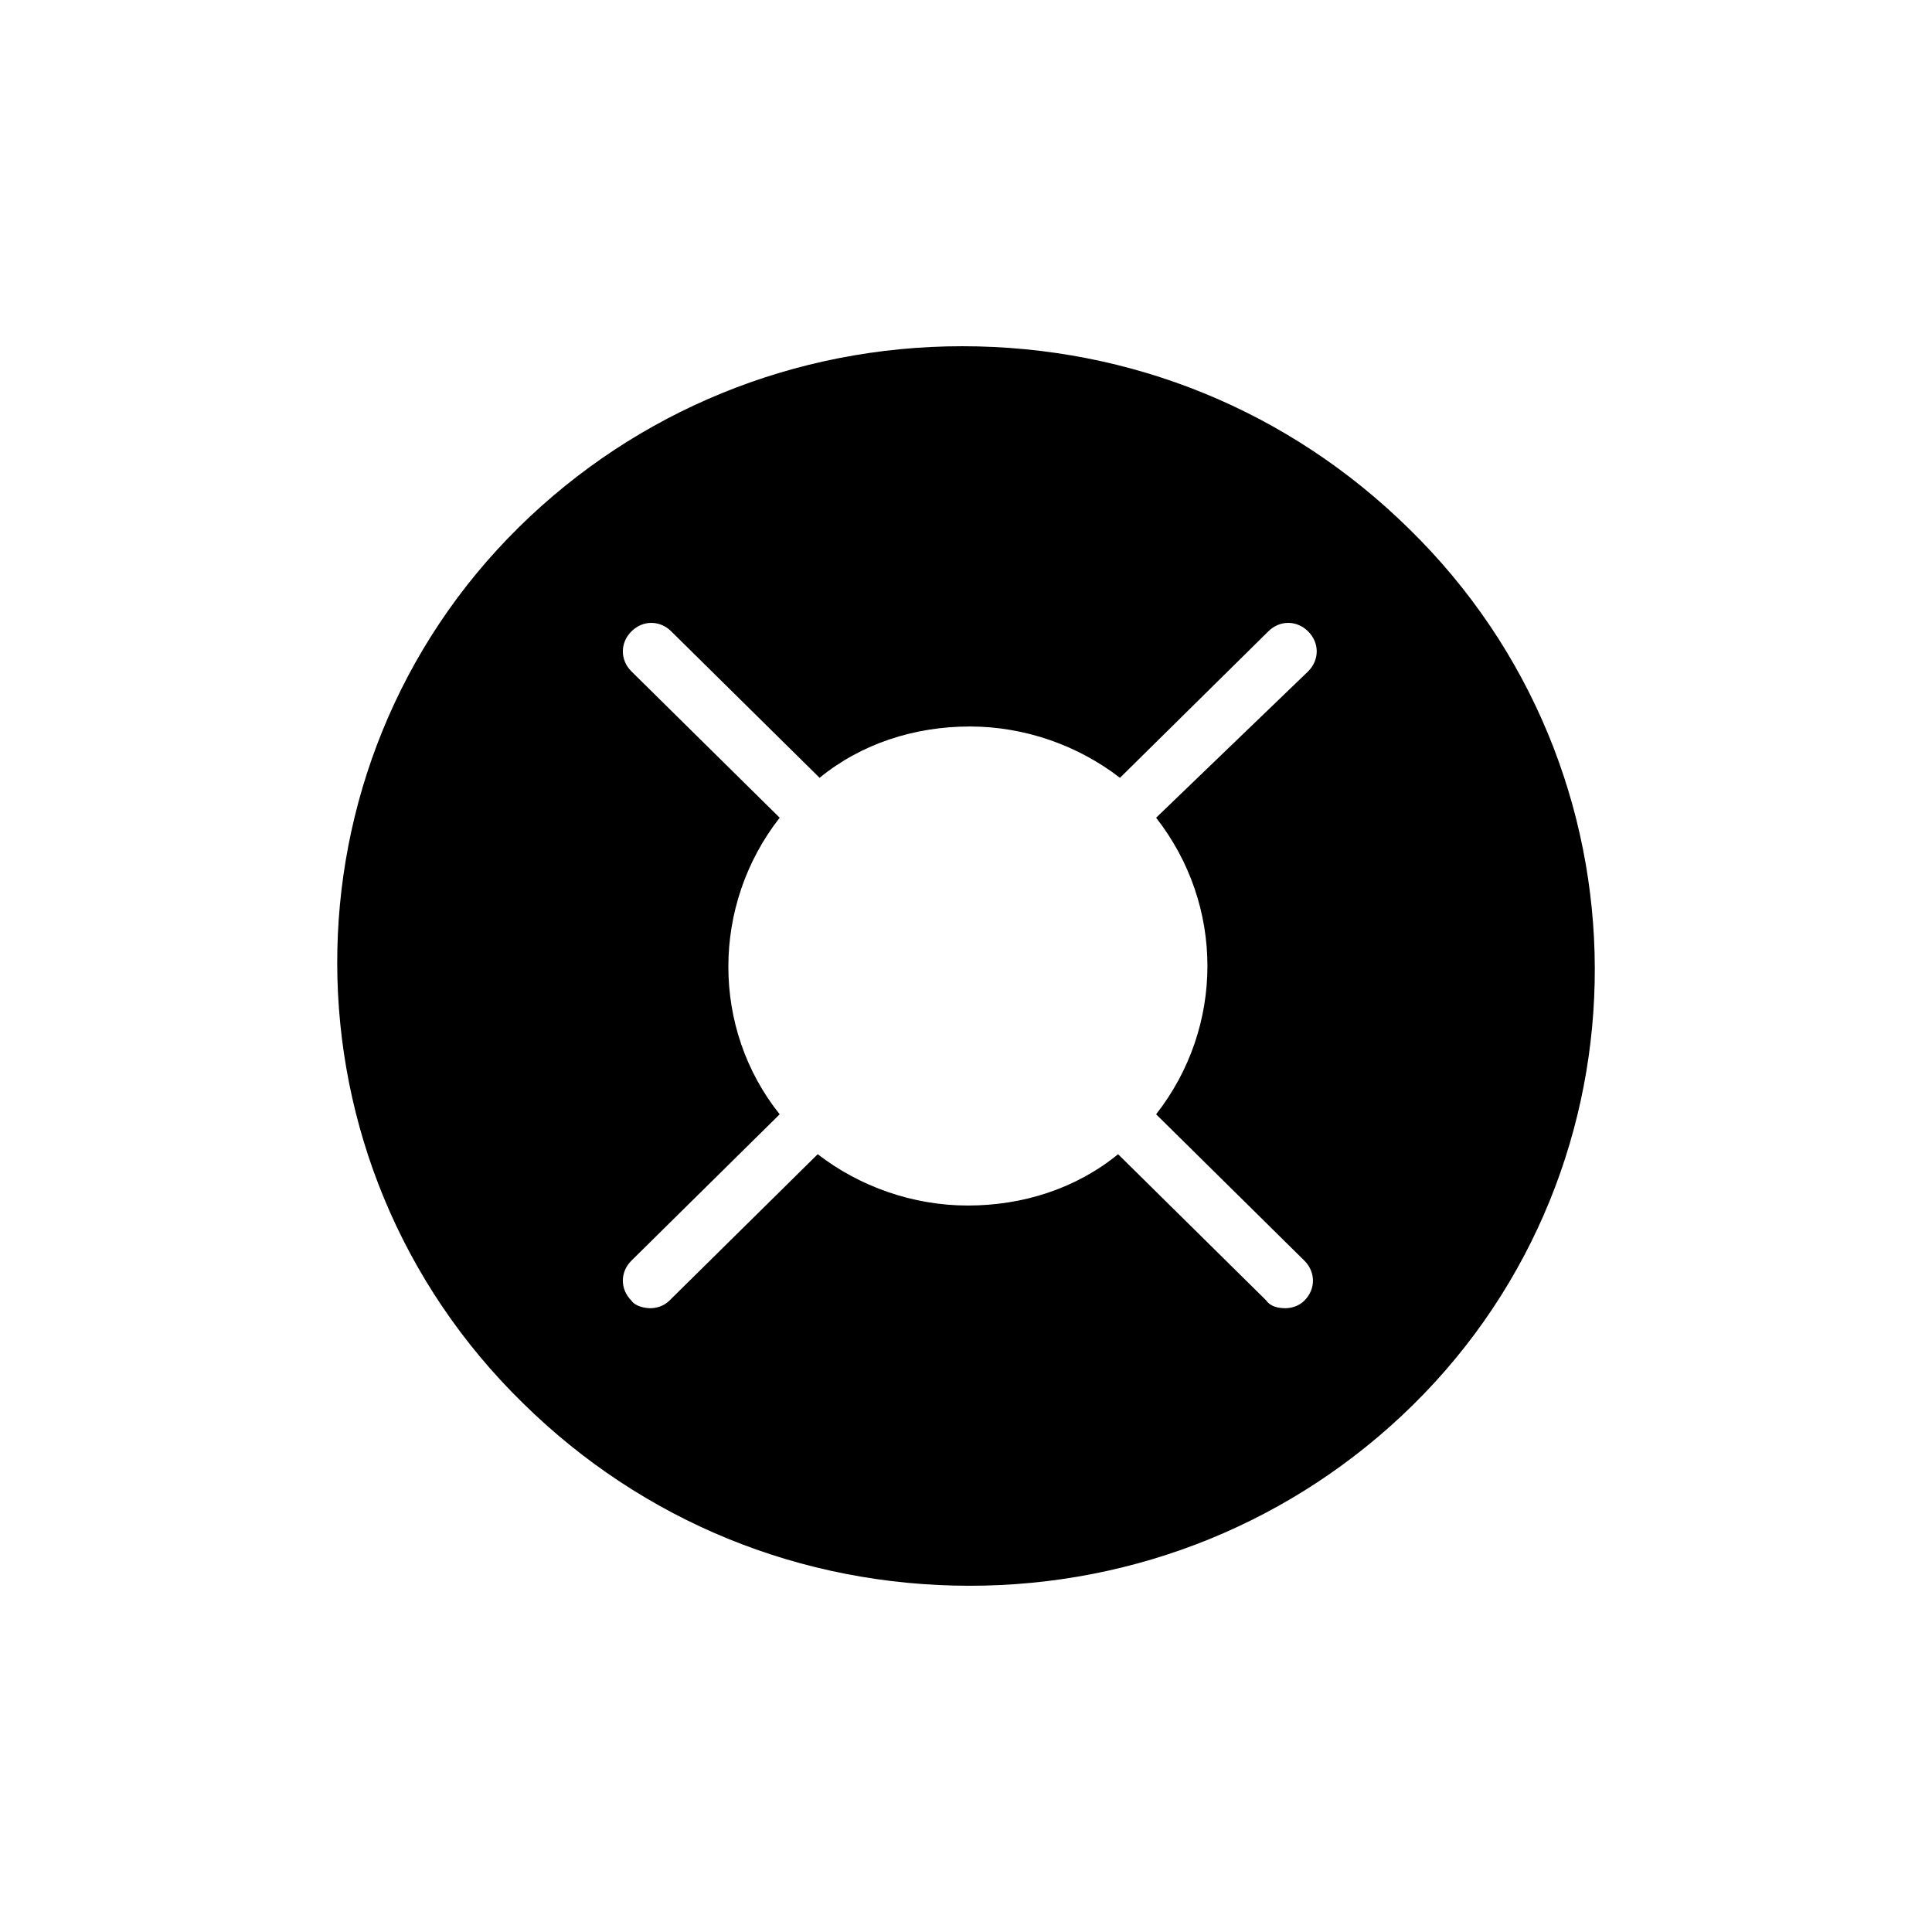 <?xml version="1.0" encoding="UTF-8"?>
<!-- Uploaded to: ICON Repo, www.iconrepo.com, Generator: ICON Repo Mixer Tools -->
<svg fill="#000000" width="800px" height="800px" version="1.1" viewBox="144 144 512 512" xmlns="http://www.w3.org/2000/svg">
 <path d="m517.39 284.12c-31.738-31.234-73.555-48.367-118.39-48.367-44.336 0-86.152 17.129-117.39 47.863-64.488 63.48-64.488 168.27 1.004 232.26 31.738 31.234 73.555 48.367 118.39 48.367 44.336 0 86.152-17.129 117.39-47.863 64.492-63.48 64.492-168.27-1.004-232.26zm-67.008 155.18 39.297 38.793c3.023 3.023 3.023 7.559 0 10.578-1.512 1.512-3.527 2.016-5.039 2.016-2.016 0-4.031-0.504-5.039-2.016l-39.297-38.793c-11.082 9.07-25.191 13.602-39.801 13.602s-28.719-5.039-39.801-13.602l-39.297 38.793c-1.512 1.512-3.527 2.016-5.039 2.016s-4.031-0.504-5.039-2.016c-3.023-3.023-3.023-7.559 0-10.578l39.297-38.793c-18.137-22.672-18.137-55.418 0-78.594l-39.297-38.793c-3.023-3.023-3.023-7.559 0-10.578 3.023-3.023 7.559-3.023 10.578 0l39.297 38.793c11.082-9.07 25.191-13.602 39.801-13.602s28.719 5.039 39.801 13.602l39.297-38.793c3.023-3.023 7.559-3.023 10.578 0 3.023 3.023 3.023 7.559 0 10.578l-40.297 38.793c18.137 23.172 18.137 55.418 0 78.594z"/>
</svg>